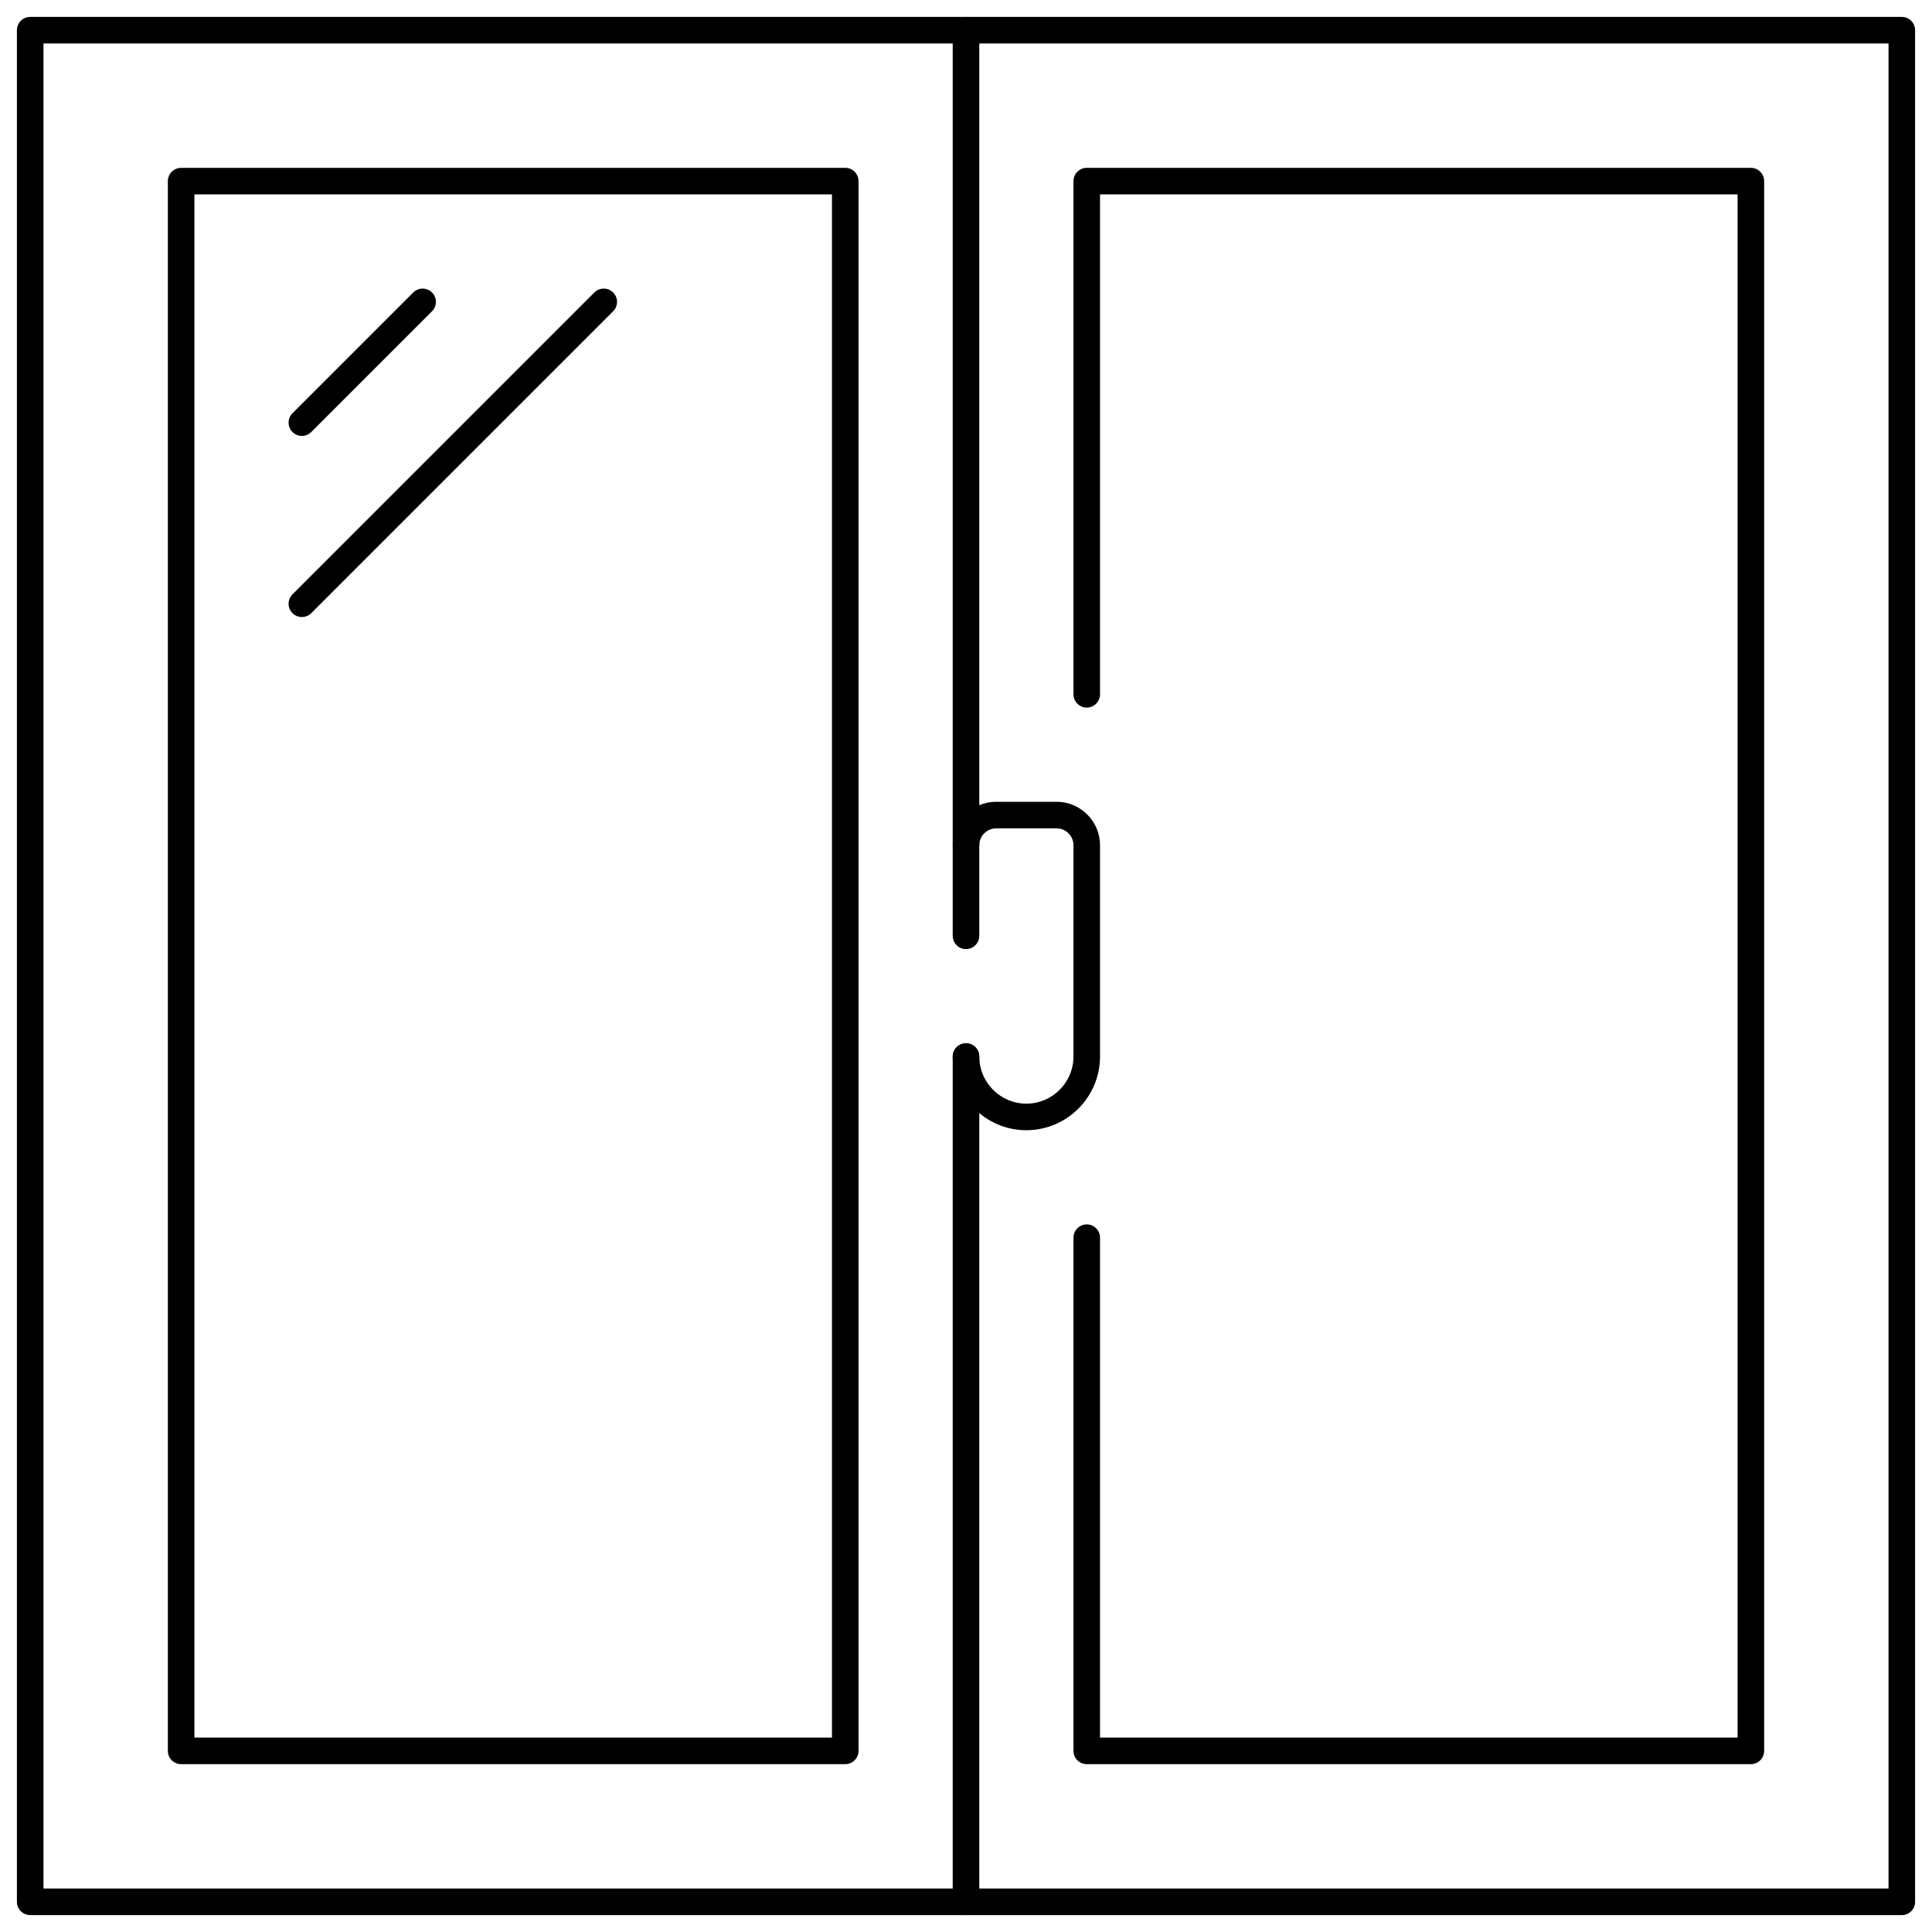 <?xml version="1.0" encoding="UTF-8"?>
<svg xmlns="http://www.w3.org/2000/svg" width="48" height="48" viewBox="0 0 48 48" fill="none">
  <g clip-path="url(#clip0_22051_57)">
    <path d="M47.25 0.75H0.75V47.25H47.25V0.75Z" stroke="black" stroke-width="0.66" stroke-linecap="round" stroke-linejoin="round"></path>
    <path d="M21 4.5H4.5V43.5H21V4.5Z" stroke="black" stroke-width="0.66" stroke-linecap="round" stroke-linejoin="round"></path>
    <path d="M27 17.25V4.5H43.5V43.5H27V30.75" stroke="black" stroke-width="0.66" stroke-linecap="round" stroke-linejoin="round"></path>
    <path d="M10.5 7.5L7.5 10.5" stroke="black" stroke-width="0.66" stroke-linecap="round" stroke-linejoin="round"></path>
    <path d="M15 7.5L7.5 15" stroke="black" stroke-width="0.66" stroke-linecap="round" stroke-linejoin="round"></path>
    <path d="M24 23.25V21C24 20.587 24.337 20.25 24.75 20.25H26.25C26.663 20.25 27 20.587 27 21V26.25C27 27.075 26.325 27.75 25.5 27.75C24.675 27.75 24 27.075 24 26.25" stroke="black" stroke-width="0.66" stroke-linecap="round" stroke-linejoin="round"></path>
    <path d="M24 0.75V21" stroke="black" stroke-width="0.66" stroke-linecap="round" stroke-linejoin="round"></path>
    <path d="M24 26.25V47.25" stroke="black" stroke-width="0.66" stroke-linecap="round" stroke-linejoin="round"></path>
  </g>
  <defs>
    <clipPath id="clip0_22051_57">
      <rect width="48" height="48" fill="white"></rect>
    </clipPath>
  </defs>
</svg>
